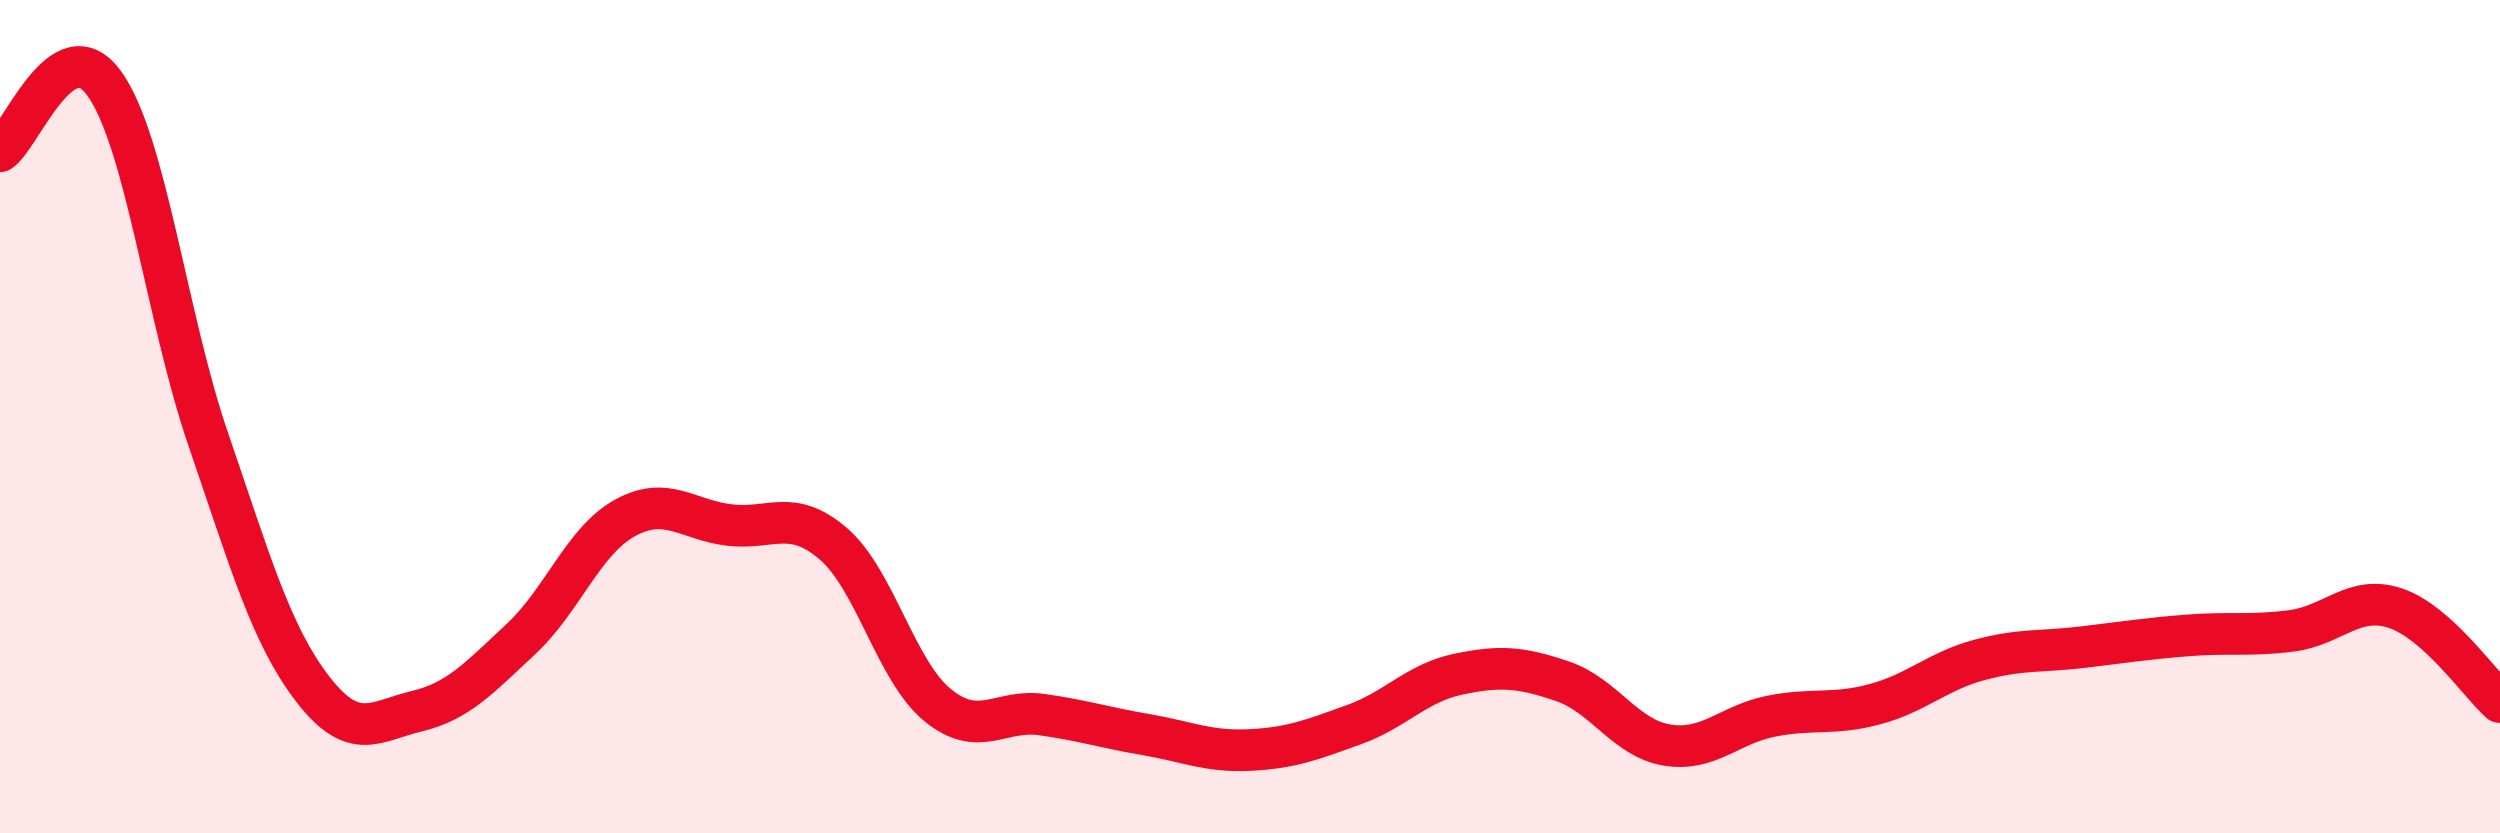 
    <svg width="60" height="20" viewBox="0 0 60 20" xmlns="http://www.w3.org/2000/svg">
      <path
        d="M 0,3.63 C 0.5,3.3 1.5,0.62 2.5,2 C 3.5,3.38 4,7.64 5,10.55 C 6,13.46 6.5,15.23 7.5,16.53 C 8.5,17.83 9,17.31 10,17.07 C 11,16.83 11.5,16.27 12.5,15.34 C 13.5,14.41 14,12.98 15,12.43 C 16,11.88 16.5,12.48 17.5,12.6 C 18.5,12.72 19,12.19 20,13.05 C 21,13.91 21.5,16.1 22.5,16.92 C 23.5,17.74 24,17.01 25,17.15 C 26,17.29 26.5,17.46 27.5,17.63 C 28.5,17.8 29,18.05 30,18 C 31,17.95 31.5,17.75 32.5,17.39 C 33.5,17.03 34,16.39 35,16.18 C 36,15.97 36.5,16.01 37.5,16.35 C 38.5,16.69 39,17.71 40,17.88 C 41,18.05 41.5,17.39 42.5,17.19 C 43.5,16.99 44,17.17 45,16.9 C 46,16.63 46.5,16.11 47.5,15.84 C 48.5,15.57 49,15.65 50,15.53 C 51,15.41 51.5,15.33 52.5,15.25 C 53.5,15.17 54,15.27 55,15.14 C 56,15.01 56.5,14.26 57.5,14.6 C 58.5,14.94 59.5,16.4 60,16.85L60 20L0 20Z"
        fill="#EB0A25"
        opacity="0.1"
        stroke-linecap="round"
        stroke-linejoin="round"
      />
      <path
        d="M 0,3.63 C 0.5,3.3 1.5,0.62 2.5,2 C 3.5,3.38 4,7.64 5,10.55 C 6,13.46 6.5,15.23 7.5,16.53 C 8.5,17.83 9,17.31 10,17.07 C 11,16.83 11.5,16.27 12.5,15.34 C 13.5,14.41 14,12.98 15,12.43 C 16,11.88 16.5,12.48 17.5,12.6 C 18.5,12.72 19,12.19 20,13.05 C 21,13.91 21.5,16.1 22.5,16.92 C 23.5,17.74 24,17.01 25,17.15 C 26,17.29 26.5,17.46 27.5,17.63 C 28.5,17.8 29,18.05 30,18 C 31,17.95 31.5,17.75 32.5,17.39 C 33.5,17.03 34,16.39 35,16.18 C 36,15.97 36.5,16.01 37.5,16.35 C 38.5,16.69 39,17.71 40,17.88 C 41,18.05 41.5,17.39 42.5,17.19 C 43.5,16.99 44,17.17 45,16.9 C 46,16.63 46.5,16.11 47.5,15.84 C 48.5,15.57 49,15.65 50,15.53 C 51,15.41 51.5,15.33 52.5,15.25 C 53.5,15.17 54,15.27 55,15.14 C 56,15.01 56.5,14.26 57.5,14.6 C 58.5,14.94 59.5,16.4 60,16.85"
        stroke="#EB0A25"
        stroke-width="1"
        fill="none"
        stroke-linecap="round"
        stroke-linejoin="round"
      />
    </svg>
  